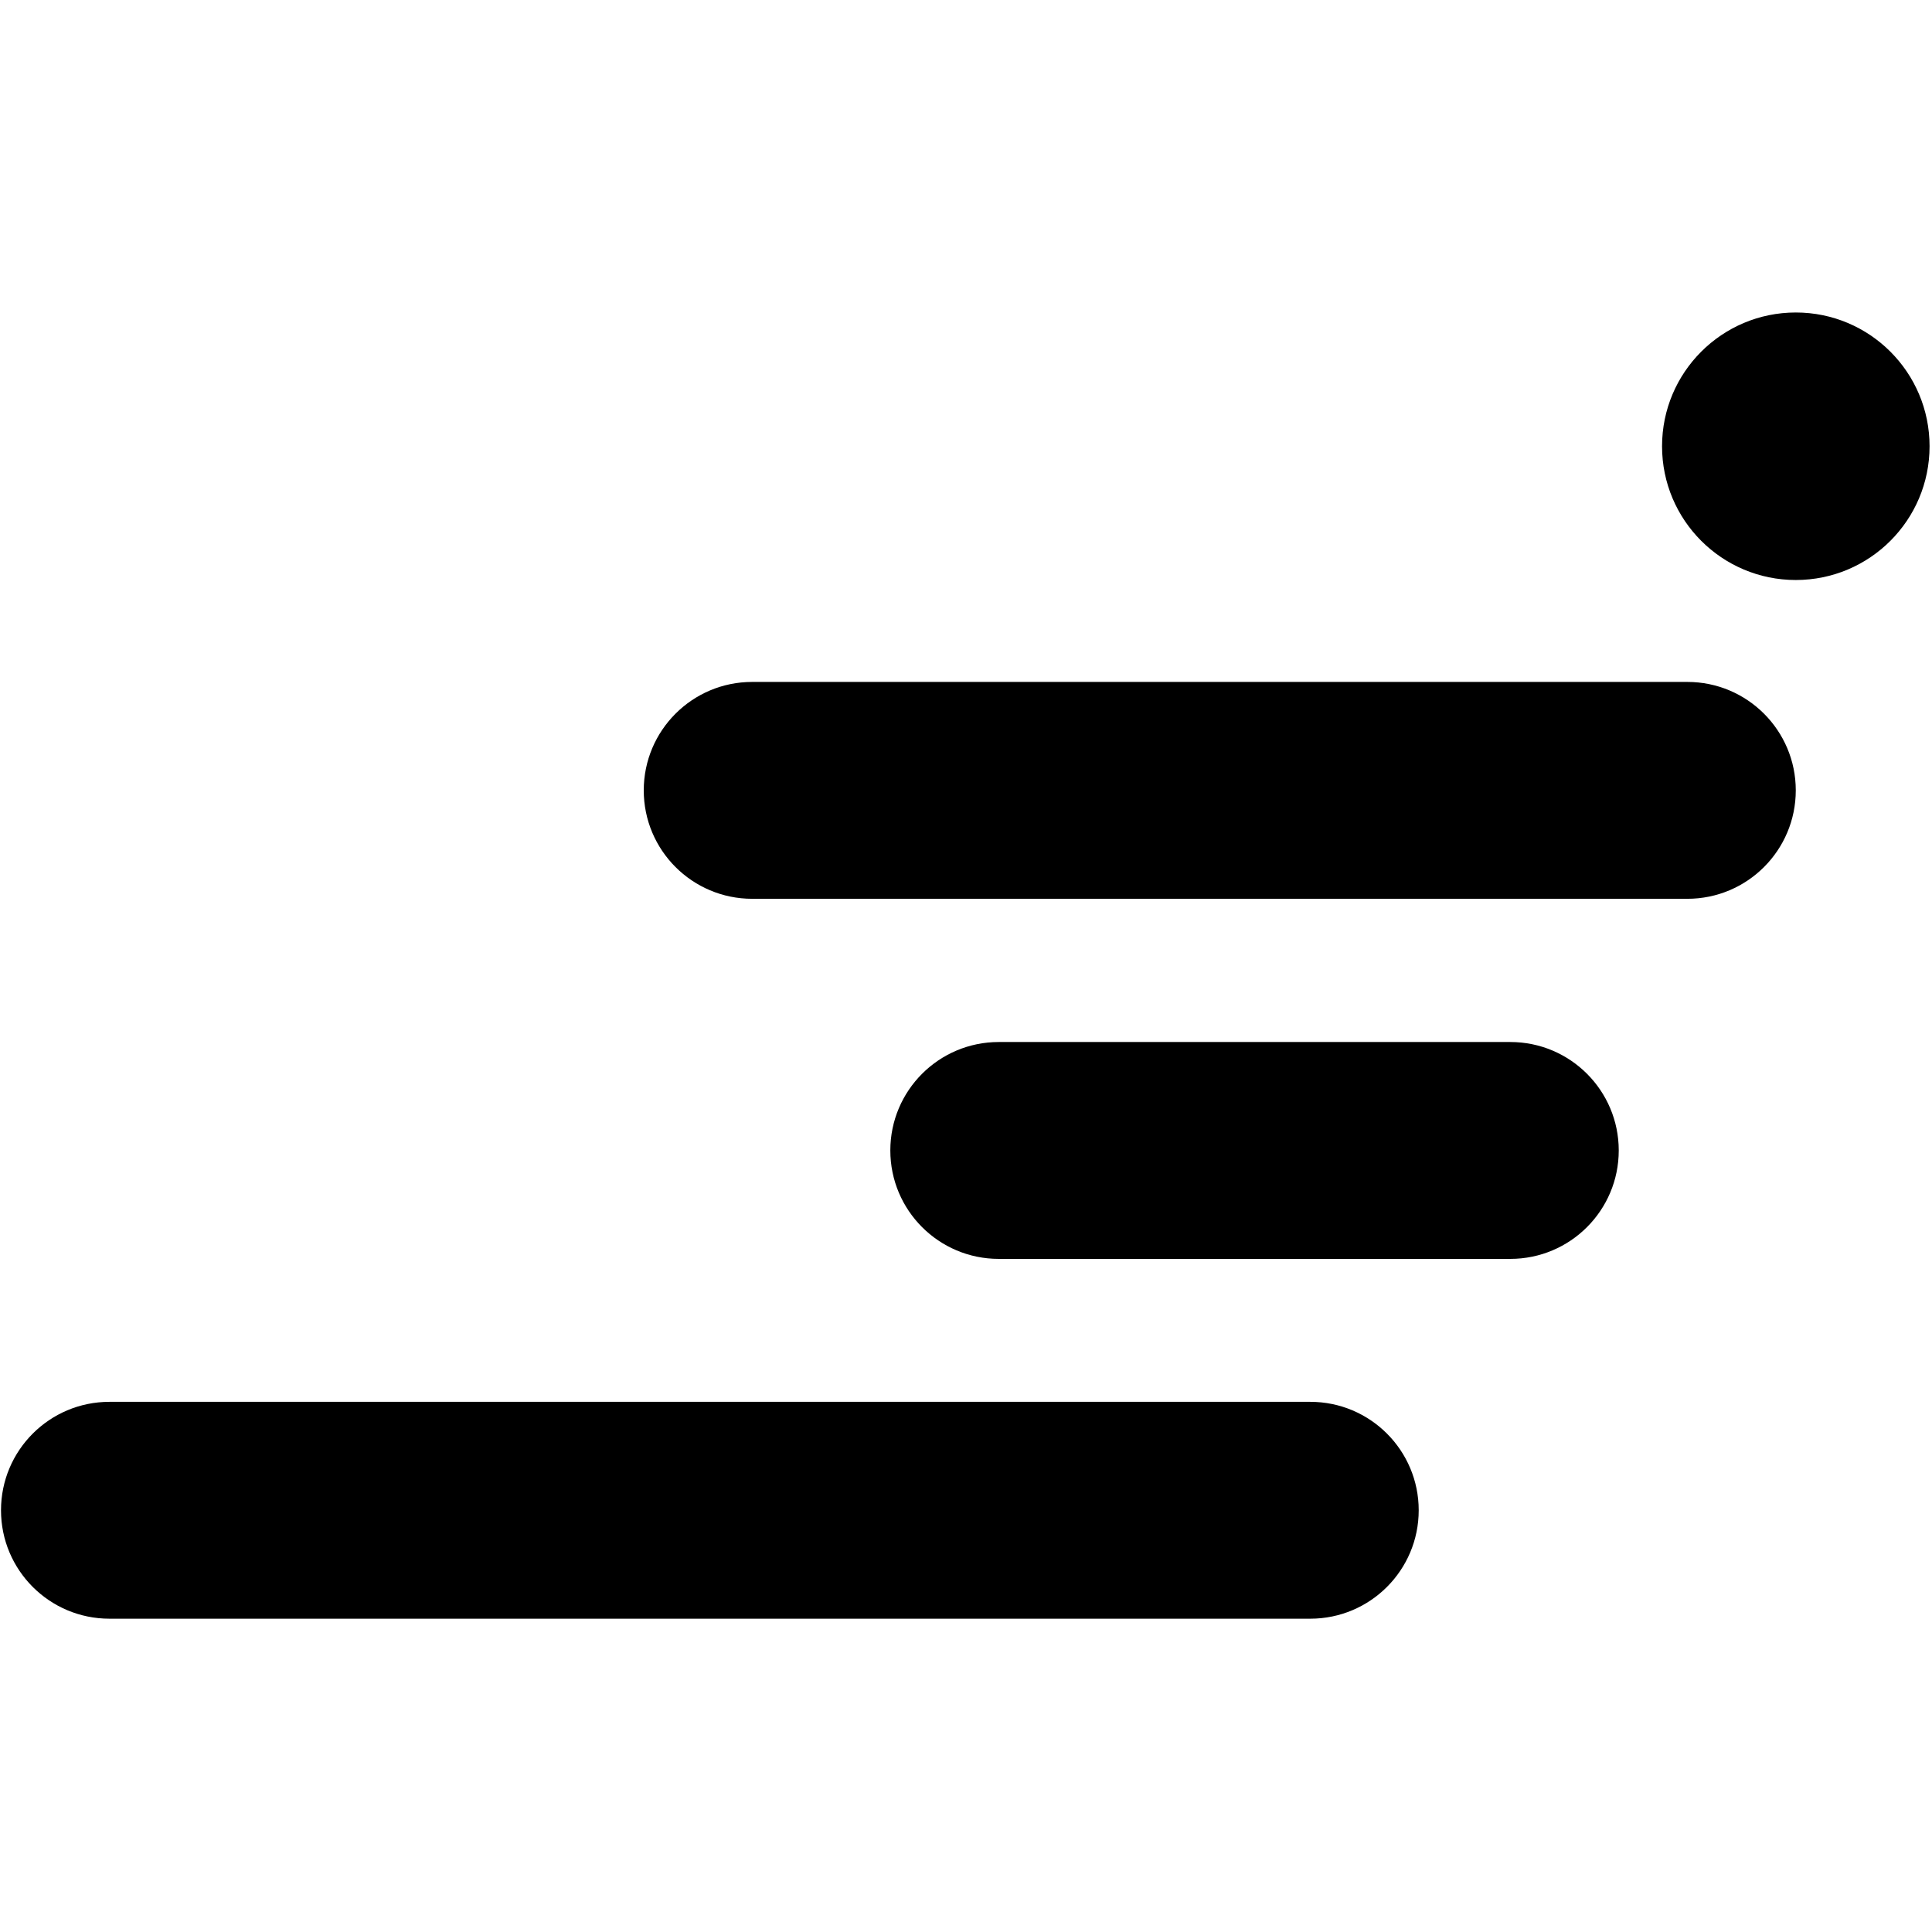 <svg width="64" height="64" viewBox="0 0 440 299" fill="none" xmlns="http://www.w3.org/2000/svg">
    <path d="M408.983 61.593C425.807 61.593 439.445 47.955 439.445 31.131C439.445 14.307 425.807 0.668 408.983 0.668C392.159 0.668 378.52 14.307 378.52 31.131C378.52 47.955 392.159 61.593 408.983 61.593Z" fill="black"/>
    <path d="M384.281 84.805H171.305C157.666 84.805 146.61 95.861 146.61 109.5C146.61 123.139 157.666 134.195 171.305 134.195H384.281C397.92 134.195 408.976 123.139 408.976 109.5C408.976 95.861 397.92 84.805 384.281 84.805Z" fill="black"/>
    <path d="M343.963 166.812H227.46C213.822 166.812 202.765 177.869 202.765 191.508C202.765 205.146 213.822 216.203 227.46 216.203H343.963C357.602 216.203 368.658 205.146 368.658 191.508C368.658 177.869 357.602 166.812 343.963 166.812Z" fill="black"/>
    <path d="M298.406 248.758H24.924C11.285 248.758 0.229 259.814 0.229 273.453C0.229 287.092 11.285 298.148 24.924 298.148H298.406C312.045 298.148 323.101 287.092 323.101 273.453C323.101 259.814 312.045 248.758 298.406 248.758Z" fill="black"/>
</svg>
